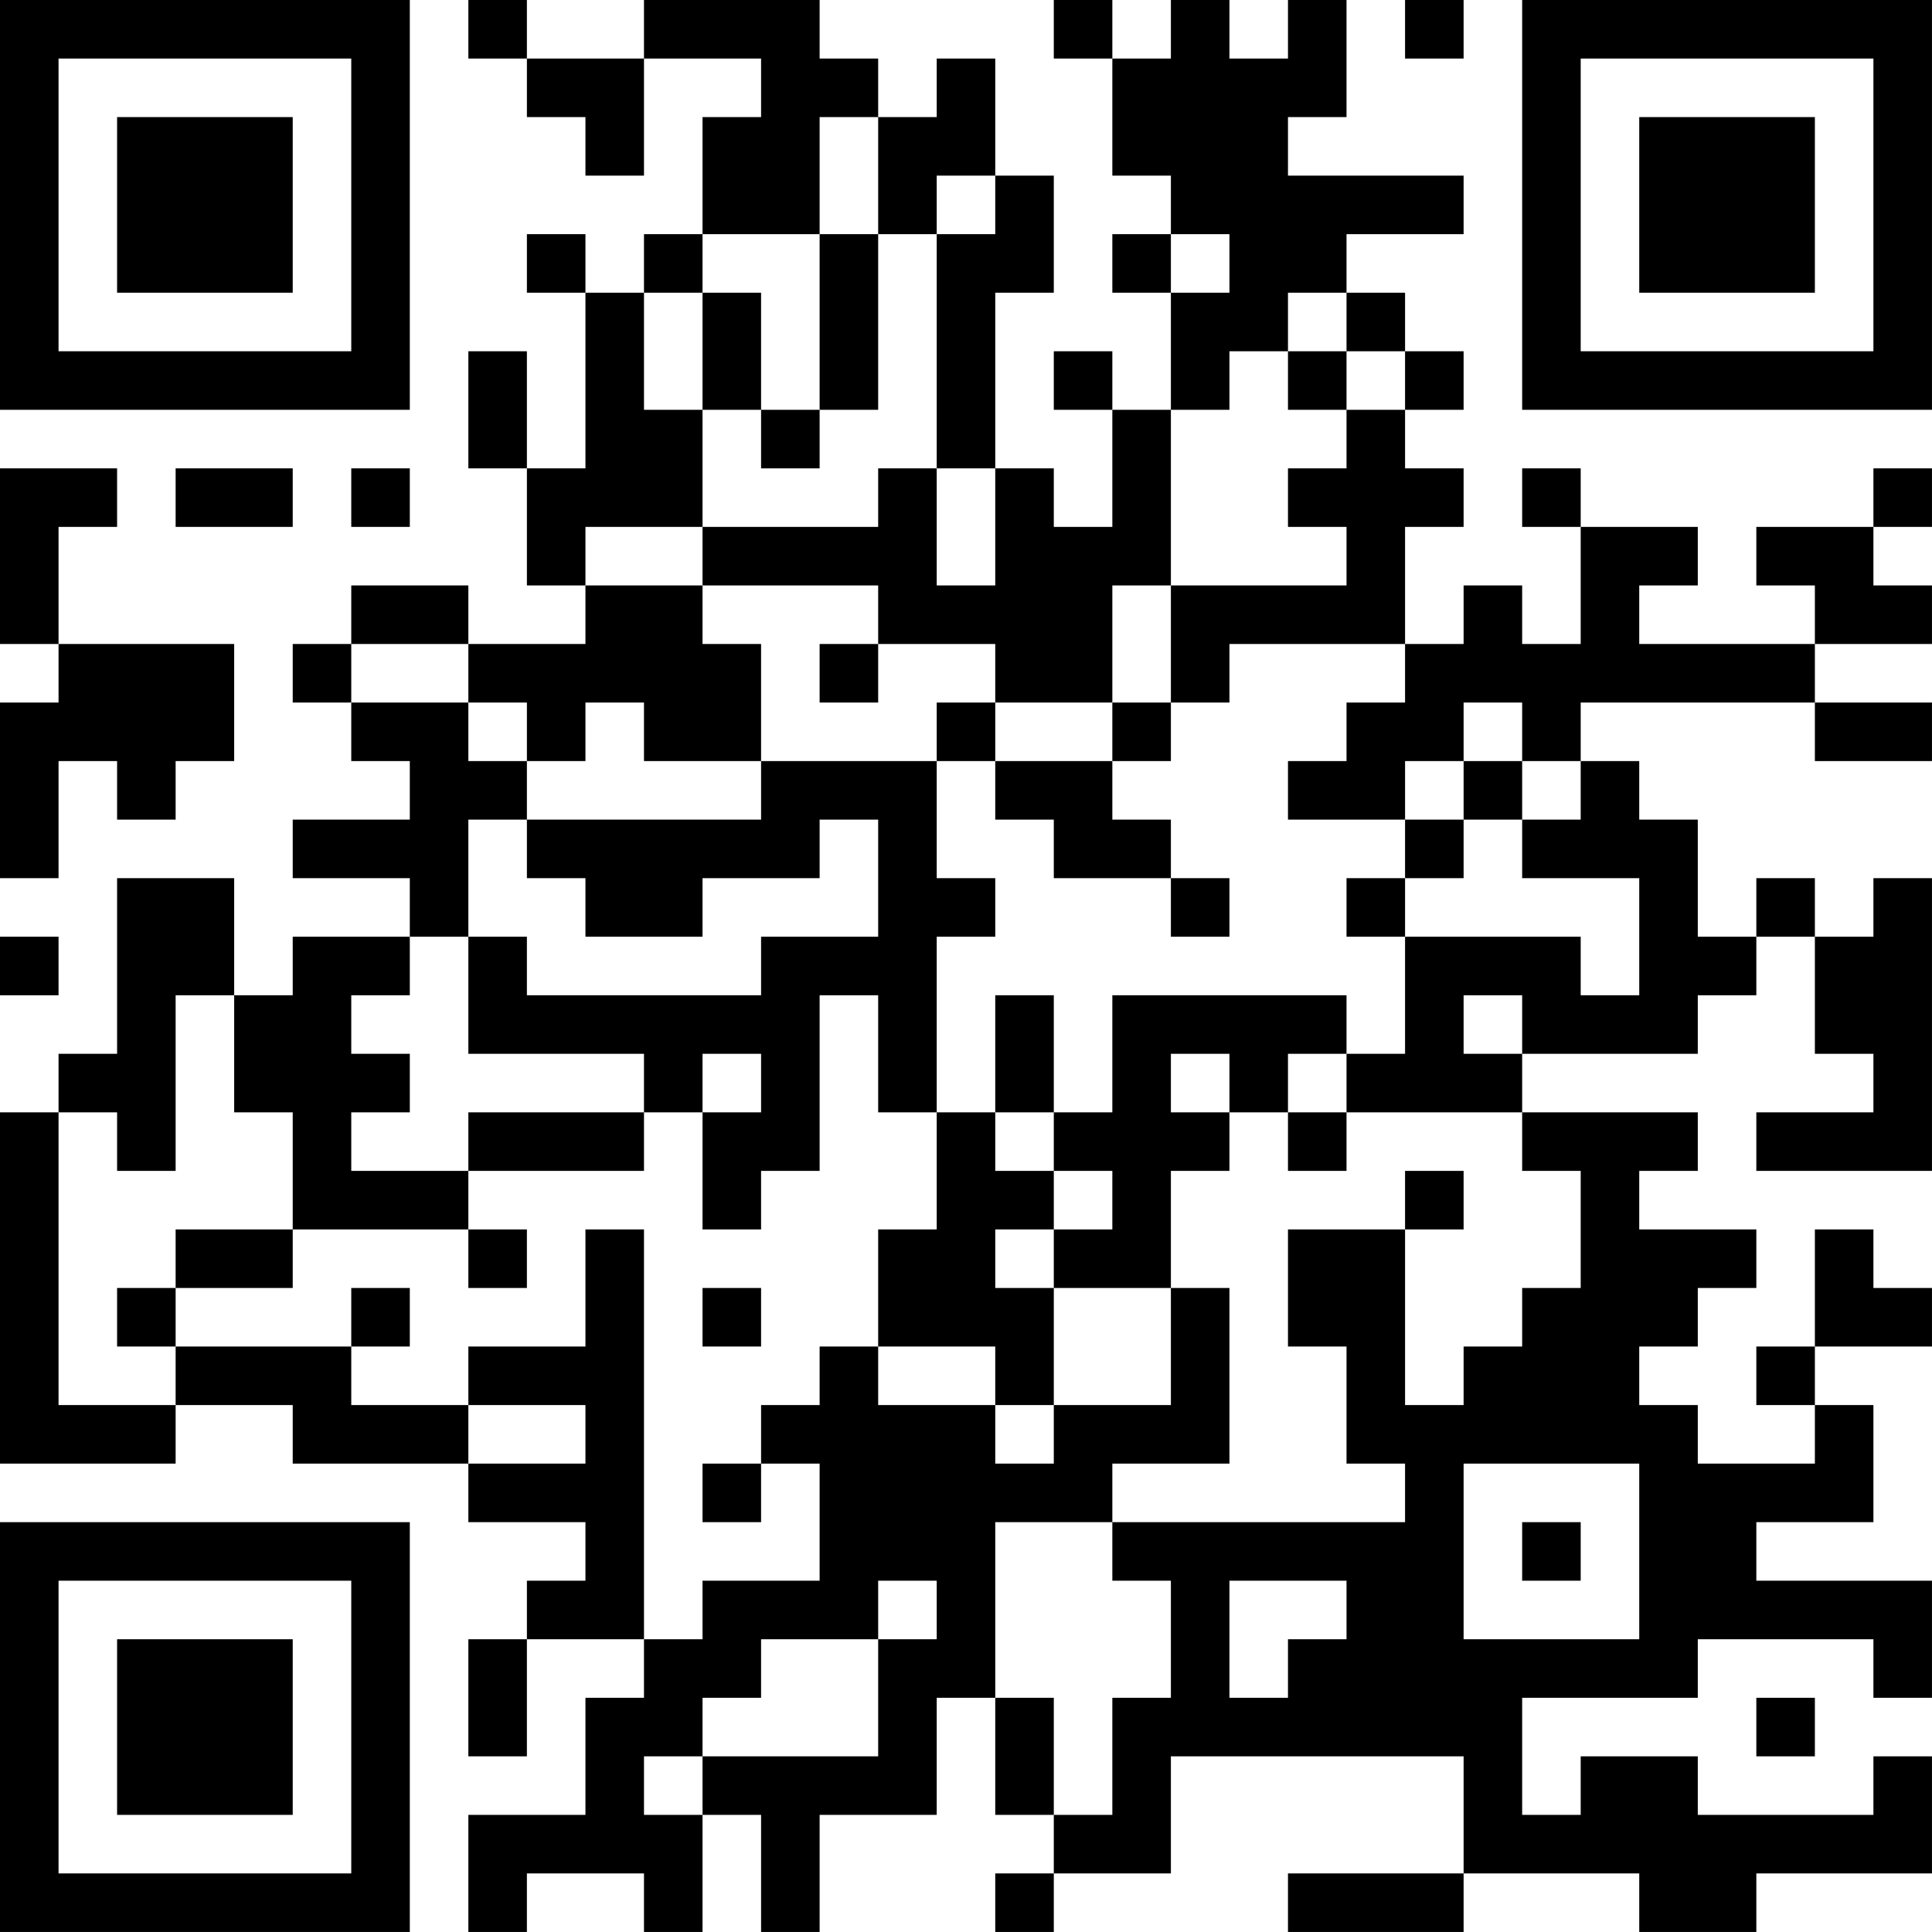 <?xml version="1.0" encoding="UTF-8"?>
<svg xmlns="http://www.w3.org/2000/svg" version="1.1" width="400" height="400" viewBox="0 0 400 400"><rect x="0" y="0" width="400" height="400" fill="#ffffff"/><g transform="scale(12.121)"><g transform="translate(0,0)"><path fill-rule="evenodd" d="M8 0L8 1L9 1L9 2L10 2L10 3L11 3L11 1L13 1L13 2L12 2L12 4L11 4L11 5L10 5L10 4L9 4L9 5L10 5L10 8L9 8L9 6L8 6L8 8L9 8L9 10L10 10L10 11L8 11L8 10L6 10L6 11L5 11L5 12L6 12L6 13L7 13L7 14L5 14L5 15L7 15L7 16L5 16L5 17L4 17L4 15L2 15L2 18L1 18L1 19L0 19L0 25L3 25L3 24L5 24L5 25L8 25L8 26L10 26L10 27L9 27L9 28L8 28L8 30L9 30L9 28L11 28L11 29L10 29L10 31L8 31L8 33L9 33L9 32L11 32L11 33L12 33L12 31L13 31L13 33L14 33L14 31L16 31L16 29L17 29L17 31L18 31L18 32L17 32L17 33L18 33L18 32L20 32L20 30L25 30L25 32L22 32L22 33L25 33L25 32L28 32L28 33L30 33L30 32L33 32L33 30L32 30L32 31L29 31L29 30L27 30L27 31L26 31L26 29L29 29L29 28L32 28L32 29L33 29L33 27L30 27L30 26L32 26L32 24L31 24L31 23L33 23L33 22L32 22L32 21L31 21L31 23L30 23L30 24L31 24L31 25L29 25L29 24L28 24L28 23L29 23L29 22L30 22L30 21L28 21L28 20L29 20L29 19L26 19L26 18L29 18L29 17L30 17L30 16L31 16L31 18L32 18L32 19L30 19L30 20L33 20L33 15L32 15L32 16L31 16L31 15L30 15L30 16L29 16L29 14L28 14L28 13L27 13L27 12L31 12L31 13L33 13L33 12L31 12L31 11L33 11L33 10L32 10L32 9L33 9L33 8L32 8L32 9L30 9L30 10L31 10L31 11L28 11L28 10L29 10L29 9L27 9L27 8L26 8L26 9L27 9L27 11L26 11L26 10L25 10L25 11L24 11L24 9L25 9L25 8L24 8L24 7L25 7L25 6L24 6L24 5L23 5L23 4L25 4L25 3L22 3L22 2L23 2L23 0L22 0L22 1L21 1L21 0L20 0L20 1L19 1L19 0L18 0L18 1L19 1L19 3L20 3L20 4L19 4L19 5L20 5L20 7L19 7L19 6L18 6L18 7L19 7L19 9L18 9L18 8L17 8L17 5L18 5L18 3L17 3L17 1L16 1L16 2L15 2L15 1L14 1L14 0L11 0L11 1L9 1L9 0ZM24 0L24 1L25 1L25 0ZM14 2L14 4L12 4L12 5L11 5L11 7L12 7L12 9L10 9L10 10L12 10L12 11L13 11L13 13L11 13L11 12L10 12L10 13L9 13L9 12L8 12L8 11L6 11L6 12L8 12L8 13L9 13L9 14L8 14L8 16L7 16L7 17L6 17L6 18L7 18L7 19L6 19L6 20L8 20L8 21L5 21L5 19L4 19L4 17L3 17L3 20L2 20L2 19L1 19L1 24L3 24L3 23L6 23L6 24L8 24L8 25L10 25L10 24L8 24L8 23L10 23L10 21L11 21L11 28L12 28L12 27L14 27L14 25L13 25L13 24L14 24L14 23L15 23L15 24L17 24L17 25L18 25L18 24L20 24L20 22L21 22L21 25L19 25L19 26L17 26L17 29L18 29L18 31L19 31L19 29L20 29L20 27L19 27L19 26L24 26L24 25L23 25L23 23L22 23L22 21L24 21L24 24L25 24L25 23L26 23L26 22L27 22L27 20L26 20L26 19L23 19L23 18L24 18L24 16L27 16L27 17L28 17L28 15L26 15L26 14L27 14L27 13L26 13L26 12L25 12L25 13L24 13L24 14L22 14L22 13L23 13L23 12L24 12L24 11L21 11L21 12L20 12L20 10L23 10L23 9L22 9L22 8L23 8L23 7L24 7L24 6L23 6L23 5L22 5L22 6L21 6L21 7L20 7L20 10L19 10L19 12L17 12L17 11L15 11L15 10L12 10L12 9L15 9L15 8L16 8L16 10L17 10L17 8L16 8L16 4L17 4L17 3L16 3L16 4L15 4L15 2ZM14 4L14 7L13 7L13 5L12 5L12 7L13 7L13 8L14 8L14 7L15 7L15 4ZM20 4L20 5L21 5L21 4ZM22 6L22 7L23 7L23 6ZM0 8L0 11L1 11L1 12L0 12L0 15L1 15L1 13L2 13L2 14L3 14L3 13L4 13L4 11L1 11L1 9L2 9L2 8ZM3 8L3 9L5 9L5 8ZM6 8L6 9L7 9L7 8ZM14 11L14 12L15 12L15 11ZM16 12L16 13L13 13L13 14L9 14L9 15L10 15L10 16L12 16L12 15L14 15L14 14L15 14L15 16L13 16L13 17L9 17L9 16L8 16L8 18L11 18L11 19L8 19L8 20L11 20L11 19L12 19L12 21L13 21L13 20L14 20L14 17L15 17L15 19L16 19L16 21L15 21L15 23L17 23L17 24L18 24L18 22L20 22L20 20L21 20L21 19L22 19L22 20L23 20L23 19L22 19L22 18L23 18L23 17L19 17L19 19L18 19L18 17L17 17L17 19L16 19L16 16L17 16L17 15L16 15L16 13L17 13L17 14L18 14L18 15L20 15L20 16L21 16L21 15L20 15L20 14L19 14L19 13L20 13L20 12L19 12L19 13L17 13L17 12ZM25 13L25 14L24 14L24 15L23 15L23 16L24 16L24 15L25 15L25 14L26 14L26 13ZM0 16L0 17L1 17L1 16ZM25 17L25 18L26 18L26 17ZM12 18L12 19L13 19L13 18ZM20 18L20 19L21 19L21 18ZM17 19L17 20L18 20L18 21L17 21L17 22L18 22L18 21L19 21L19 20L18 20L18 19ZM24 20L24 21L25 21L25 20ZM3 21L3 22L2 22L2 23L3 23L3 22L5 22L5 21ZM8 21L8 22L9 22L9 21ZM6 22L6 23L7 23L7 22ZM12 22L12 23L13 23L13 22ZM12 25L12 26L13 26L13 25ZM25 25L25 28L28 28L28 25ZM26 26L26 27L27 27L27 26ZM15 27L15 28L13 28L13 29L12 29L12 30L11 30L11 31L12 31L12 30L15 30L15 28L16 28L16 27ZM21 27L21 29L22 29L22 28L23 28L23 27ZM30 29L30 30L31 30L31 29ZM0 0L0 7L7 7L7 0ZM1 1L1 6L6 6L6 1ZM2 2L2 5L5 5L5 2ZM26 0L26 7L33 7L33 0ZM27 1L27 6L32 6L32 1ZM28 2L28 5L31 5L31 2ZM0 26L0 33L7 33L7 26ZM1 27L1 32L6 32L6 27ZM2 28L2 31L5 31L5 28Z" fill="#000000"/></g></g></svg>
